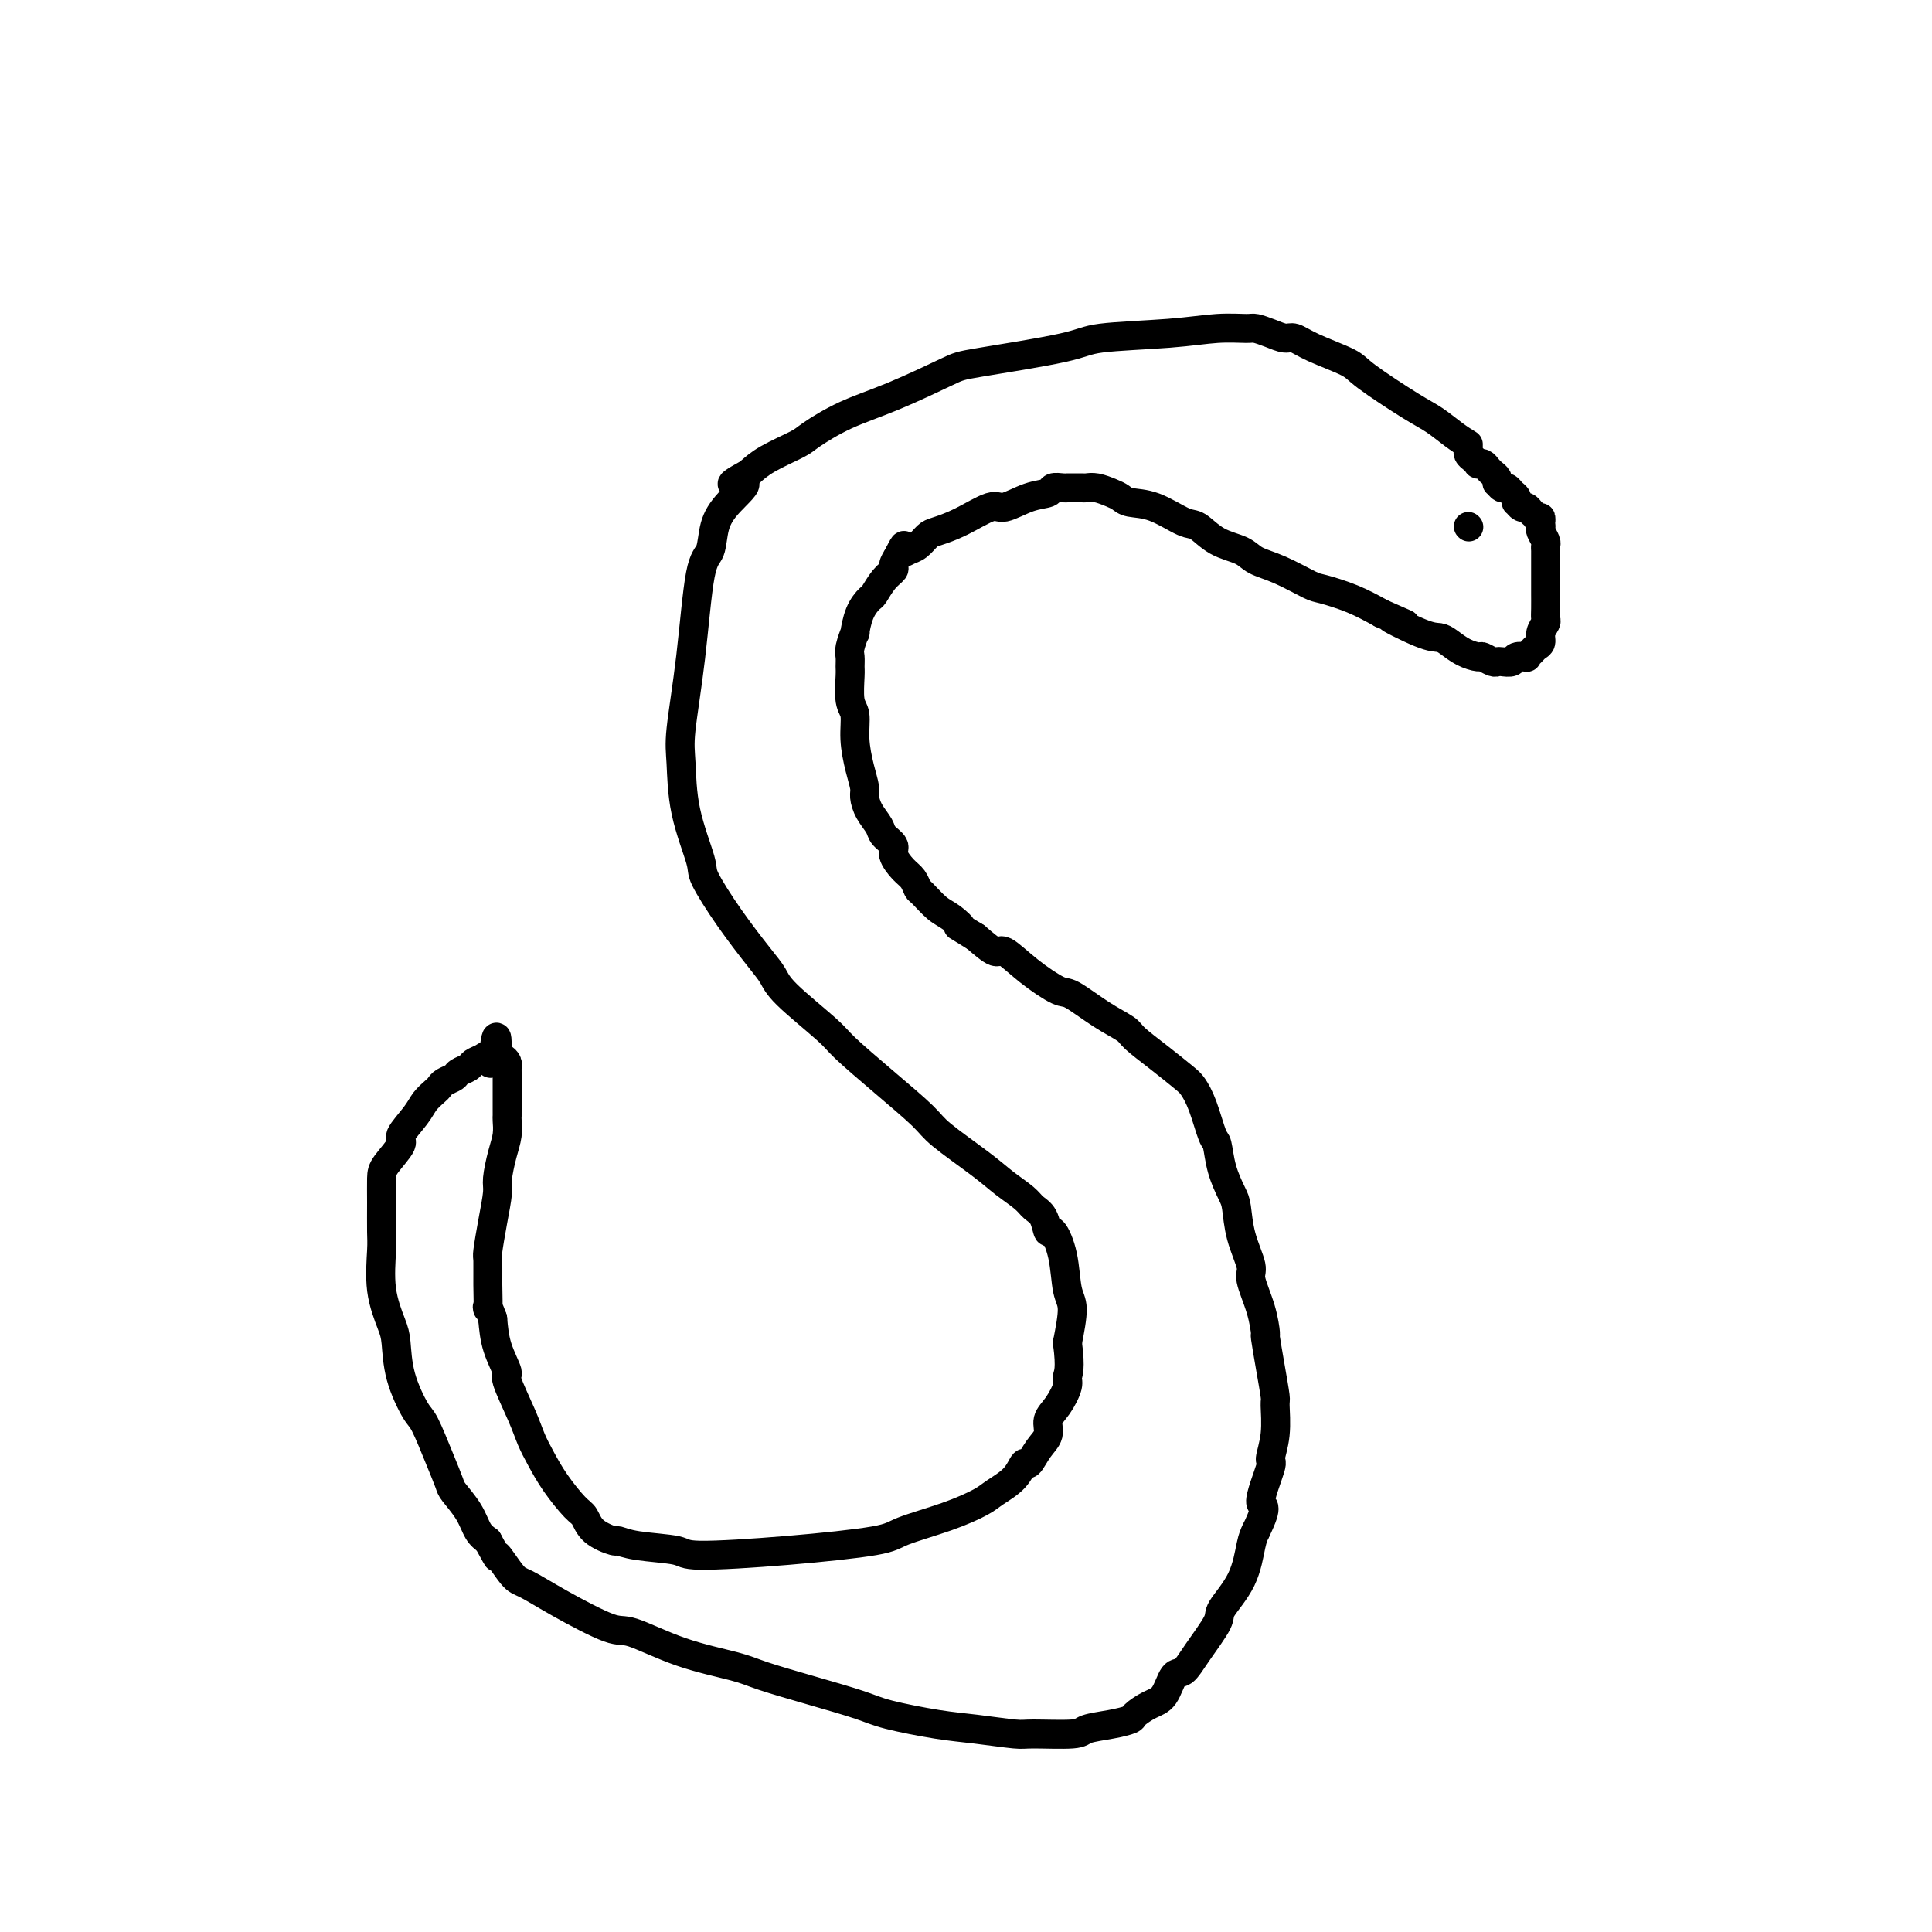 <svg viewBox='0 0 400 400' version='1.1' xmlns='http://www.w3.org/2000/svg' xmlns:xlink='http://www.w3.org/1999/xlink'><g fill='none' stroke='#000000' stroke-width='6' stroke-linecap='round' stroke-linejoin='round'><path d='M304,92c-0.899,-0.553 -1.797,-1.106 -3,-2c-1.203,-0.894 -2.709,-2.130 -4,-3c-1.291,-0.870 -2.366,-1.376 -5,-3c-2.634,-1.624 -6.826,-4.368 -9,-6c-2.174,-1.632 -2.328,-2.153 -4,-3c-1.672,-0.847 -4.861,-2.021 -7,-3c-2.139,-0.979 -3.228,-1.765 -4,-2c-0.772,-0.235 -1.228,0.080 -2,0c-0.772,-0.080 -1.860,-0.554 -3,-1c-1.140,-0.446 -2.333,-0.863 -3,-1c-0.667,-0.137 -0.809,0.007 -2,0c-1.191,-0.007 -3.433,-0.163 -6,0c-2.567,0.163 -5.461,0.646 -10,1c-4.539,0.354 -10.724,0.580 -14,1c-3.276,0.420 -3.644,1.034 -8,2c-4.356,0.966 -12.701,2.283 -17,3c-4.299,0.717 -4.552,0.835 -7,2c-2.448,1.165 -7.092,3.379 -11,5c-3.908,1.621 -7.080,2.650 -10,4c-2.920,1.350 -5.587,3.022 -7,4c-1.413,0.978 -1.573,1.263 -3,2c-1.427,0.737 -4.122,1.925 -6,3c-1.878,1.075 -2.939,2.038 -4,3'/><path d='M155,98c-6.433,3.520 -2.017,1.820 -1,2c1.017,0.180 -1.365,2.238 -3,4c-1.635,1.762 -2.523,3.226 -3,5c-0.477,1.774 -0.545,3.856 -1,5c-0.455,1.144 -1.298,1.350 -2,5c-0.702,3.650 -1.263,10.743 -2,17c-0.737,6.257 -1.651,11.678 -2,15c-0.349,3.322 -0.132,4.545 0,7c0.132,2.455 0.181,6.141 1,10c0.819,3.859 2.408,7.890 3,10c0.592,2.110 0.187,2.297 1,4c0.813,1.703 2.844,4.921 5,8c2.156,3.079 4.435,6.018 6,8c1.565,1.982 2.414,3.006 3,4c0.586,0.994 0.910,1.957 3,4c2.090,2.043 5.948,5.166 8,7c2.052,1.834 2.299,2.377 4,4c1.701,1.623 4.856,4.324 8,7c3.144,2.676 6.278,5.325 8,7c1.722,1.675 2.033,2.374 4,4c1.967,1.626 5.592,4.177 8,6c2.408,1.823 3.601,2.917 5,4c1.399,1.083 3.004,2.153 4,3c0.996,0.847 1.384,1.469 2,2c0.616,0.531 1.460,0.971 2,2c0.540,1.029 0.776,2.646 1,3c0.224,0.354 0.436,-0.554 1,0c0.564,0.554 1.481,2.571 2,5c0.519,2.429 0.640,5.269 1,7c0.360,1.731 0.960,2.352 1,4c0.040,1.648 -0.480,4.324 -1,7'/><path d='M221,278c0.750,5.541 0.126,6.394 0,7c-0.126,0.606 0.248,0.965 0,2c-0.248,1.035 -1.117,2.744 -2,4c-0.883,1.256 -1.780,2.057 -2,3c-0.220,0.943 0.238,2.027 0,3c-0.238,0.973 -1.173,1.836 -2,3c-0.827,1.164 -1.545,2.629 -2,3c-0.455,0.371 -0.648,-0.351 -1,0c-0.352,0.351 -0.865,1.774 -2,3c-1.135,1.226 -2.894,2.254 -4,3c-1.106,0.746 -1.558,1.211 -3,2c-1.442,0.789 -3.872,1.901 -7,3c-3.128,1.099 -6.954,2.186 -9,3c-2.046,0.814 -2.312,1.354 -6,2c-3.688,0.646 -10.800,1.399 -18,2c-7.200,0.601 -14.490,1.052 -18,1c-3.510,-0.052 -3.241,-0.607 -5,-1c-1.759,-0.393 -5.546,-0.623 -8,-1c-2.454,-0.377 -3.576,-0.899 -4,-1c-0.424,-0.101 -0.151,0.221 -1,0c-0.849,-0.221 -2.822,-0.985 -4,-2c-1.178,-1.015 -1.562,-2.280 -2,-3c-0.438,-0.720 -0.931,-0.895 -2,-2c-1.069,-1.105 -2.715,-3.141 -4,-5c-1.285,-1.859 -2.209,-3.542 -3,-5c-0.791,-1.458 -1.448,-2.692 -2,-4c-0.552,-1.308 -0.999,-2.690 -2,-5c-1.001,-2.310 -2.557,-5.547 -3,-7c-0.443,-1.453 0.227,-1.122 0,-2c-0.227,-0.878 -1.351,-2.965 -2,-5c-0.649,-2.035 -0.825,-4.017 -1,-6'/><path d='M102,273c-1.463,-4.095 -1.121,-1.832 -1,-2c0.121,-0.168 0.022,-2.766 0,-5c-0.022,-2.234 0.032,-4.105 0,-5c-0.032,-0.895 -0.149,-0.816 0,-2c0.149,-1.184 0.566,-3.632 1,-6c0.434,-2.368 0.887,-4.655 1,-6c0.113,-1.345 -0.113,-1.746 0,-3c0.113,-1.254 0.566,-3.359 1,-5c0.434,-1.641 0.848,-2.817 1,-4c0.152,-1.183 0.041,-2.372 0,-3c-0.041,-0.628 -0.011,-0.694 0,-1c0.011,-0.306 0.003,-0.852 0,-1c-0.003,-0.148 -0.001,0.101 0,0c0.001,-0.101 0.000,-0.552 0,-1c-0.000,-0.448 -0.000,-0.895 0,-1c0.000,-0.105 0.000,0.131 0,0c-0.000,-0.131 -0.000,-0.627 0,-1c0.000,-0.373 -0.000,-0.621 0,-1c0.000,-0.379 0.000,-0.889 0,-1c-0.000,-0.111 -0.000,0.178 0,0c0.000,-0.178 0.000,-0.822 0,-1c-0.000,-0.178 -0.000,0.111 0,0c0.000,-0.111 0.001,-0.621 0,-1c-0.001,-0.379 -0.003,-0.627 0,-1c0.003,-0.373 0.012,-0.871 0,-1c-0.012,-0.129 -0.044,0.110 0,0c0.044,-0.110 0.166,-0.568 0,-1c-0.166,-0.432 -0.619,-0.838 -1,-1c-0.381,-0.162 -0.691,-0.081 -1,0'/><path d='M103,219c-0.019,-8.357 -0.567,-2.250 -1,0c-0.433,2.250 -0.750,0.644 -1,0c-0.250,-0.644 -0.433,-0.327 -1,0c-0.567,0.327 -1.518,0.665 -2,1c-0.482,0.335 -0.497,0.667 -1,1c-0.503,0.333 -1.496,0.666 -2,1c-0.504,0.334 -0.520,0.669 -1,1c-0.480,0.331 -1.425,0.656 -2,1c-0.575,0.344 -0.779,0.705 -1,1c-0.221,0.295 -0.459,0.524 -1,1c-0.541,0.476 -1.385,1.198 -2,2c-0.615,0.802 -1.002,1.683 -2,3c-0.998,1.317 -2.607,3.070 -3,4c-0.393,0.930 0.430,1.036 0,2c-0.430,0.964 -2.115,2.785 -3,4c-0.885,1.215 -0.971,1.824 -1,3c-0.029,1.176 -0.001,2.920 0,5c0.001,2.080 -0.024,4.497 0,6c0.024,1.503 0.099,2.093 0,4c-0.099,1.907 -0.370,5.131 0,8c0.370,2.869 1.383,5.383 2,7c0.617,1.617 0.840,2.336 1,4c0.160,1.664 0.257,4.274 1,7c0.743,2.726 2.134,5.568 3,7c0.866,1.432 1.209,1.453 2,3c0.791,1.547 2.032,4.620 3,7c0.968,2.380 1.663,4.066 2,5c0.337,0.934 0.317,1.116 1,2c0.683,0.884 2.068,2.469 3,4c0.932,1.531 1.409,3.009 2,4c0.591,0.991 1.295,1.496 2,2'/><path d='M101,319c3.085,5.717 1.796,3.011 2,3c0.204,-0.011 1.901,2.673 3,4c1.099,1.327 1.600,1.296 3,2c1.400,0.704 3.697,2.142 7,4c3.303,1.858 7.610,4.135 10,5c2.390,0.865 2.861,0.317 5,1c2.139,0.683 5.944,2.595 10,4c4.056,1.405 8.361,2.301 11,3c2.639,0.699 3.611,1.199 6,2c2.389,0.801 6.196,1.902 10,3c3.804,1.098 7.604,2.193 10,3c2.396,0.807 3.388,1.326 6,2c2.612,0.674 6.843,1.502 10,2c3.157,0.498 5.238,0.666 8,1c2.762,0.334 6.205,0.833 8,1c1.795,0.167 1.942,0.003 4,0c2.058,-0.003 6.027,0.155 8,0c1.973,-0.155 1.949,-0.622 3,-1c1.051,-0.378 3.177,-0.665 5,-1c1.823,-0.335 3.342,-0.717 4,-1c0.658,-0.283 0.455,-0.465 1,-1c0.545,-0.535 1.838,-1.421 3,-2c1.162,-0.579 2.193,-0.852 3,-2c0.807,-1.148 1.390,-3.172 2,-4c0.610,-0.828 1.249,-0.459 2,-1c0.751,-0.541 1.616,-1.993 3,-4c1.384,-2.007 3.288,-4.568 4,-6c0.712,-1.432 0.232,-1.734 1,-3c0.768,-1.266 2.784,-3.495 4,-6c1.216,-2.505 1.633,-5.287 2,-7c0.367,-1.713 0.683,-2.356 1,-3'/><path d='M260,317c3.040,-6.211 1.140,-4.740 1,-6c-0.140,-1.260 1.480,-5.251 2,-7c0.520,-1.749 -0.060,-1.256 0,-2c0.060,-0.744 0.758,-2.726 1,-5c0.242,-2.274 0.027,-4.840 0,-6c-0.027,-1.160 0.135,-0.912 0,-2c-0.135,-1.088 -0.566,-3.510 -1,-6c-0.434,-2.490 -0.871,-5.048 -1,-6c-0.129,-0.952 0.050,-0.296 0,-1c-0.050,-0.704 -0.328,-2.766 -1,-5c-0.672,-2.234 -1.737,-4.641 -2,-6c-0.263,-1.359 0.277,-1.670 0,-3c-0.277,-1.330 -1.370,-3.677 -2,-6c-0.630,-2.323 -0.798,-4.621 -1,-6c-0.202,-1.379 -0.438,-1.838 -1,-3c-0.562,-1.162 -1.449,-3.025 -2,-5c-0.551,-1.975 -0.764,-4.061 -1,-5c-0.236,-0.939 -0.494,-0.732 -1,-2c-0.506,-1.268 -1.260,-4.010 -2,-6c-0.740,-1.990 -1.466,-3.229 -2,-4c-0.534,-0.771 -0.874,-1.076 -2,-2c-1.126,-0.924 -3.037,-2.469 -5,-4c-1.963,-1.531 -3.979,-3.048 -5,-4c-1.021,-0.952 -1.048,-1.338 -2,-2c-0.952,-0.662 -2.829,-1.601 -5,-3c-2.171,-1.399 -4.635,-3.259 -6,-4c-1.365,-0.741 -1.631,-0.364 -3,-1c-1.369,-0.636 -3.841,-2.284 -6,-4c-2.159,-1.716 -4.004,-3.501 -5,-4c-0.996,-0.499 -1.142,0.286 -2,0c-0.858,-0.286 -2.429,-1.643 -4,-3'/><path d='M202,194c-5.391,-3.291 -3.367,-2.019 -3,-2c0.367,0.019 -0.923,-1.217 -2,-2c-1.077,-0.783 -1.940,-1.115 -3,-2c-1.060,-0.885 -2.316,-2.324 -3,-3c-0.684,-0.676 -0.794,-0.590 -1,-1c-0.206,-0.410 -0.507,-1.317 -1,-2c-0.493,-0.683 -1.178,-1.141 -2,-2c-0.822,-0.859 -1.782,-2.120 -2,-3c-0.218,-0.880 0.306,-1.381 0,-2c-0.306,-0.619 -1.440,-1.358 -2,-2c-0.560,-0.642 -0.545,-1.187 -1,-2c-0.455,-0.813 -1.380,-1.892 -2,-3c-0.620,-1.108 -0.936,-2.243 -1,-3c-0.064,-0.757 0.123,-1.134 0,-2c-0.123,-0.866 -0.555,-2.221 -1,-4c-0.445,-1.779 -0.904,-3.981 -1,-6c-0.096,-2.019 0.171,-3.854 0,-5c-0.171,-1.146 -0.779,-1.604 -1,-3c-0.221,-1.396 -0.055,-3.731 0,-5c0.055,-1.269 0.000,-1.471 0,-2c-0.000,-0.529 0.054,-1.383 0,-2c-0.054,-0.617 -0.218,-0.996 0,-2c0.218,-1.004 0.817,-2.635 1,-3c0.183,-0.365 -0.051,0.534 0,0c0.051,-0.534 0.385,-2.500 1,-4c0.615,-1.500 1.509,-2.534 2,-3c0.491,-0.466 0.579,-0.365 1,-1c0.421,-0.635 1.175,-2.005 2,-3c0.825,-0.995 1.722,-1.614 2,-2c0.278,-0.386 -0.063,-0.539 0,-1c0.063,-0.461 0.532,-1.231 1,-2'/><path d='M186,115c1.738,-3.484 1.082,-1.692 1,-1c-0.082,0.692 0.408,0.286 1,0c0.592,-0.286 1.286,-0.453 2,-1c0.714,-0.547 1.449,-1.476 2,-2c0.551,-0.524 0.919,-0.645 2,-1c1.081,-0.355 2.875,-0.945 5,-2c2.125,-1.055 4.582,-2.574 6,-3c1.418,-0.426 1.798,0.240 3,0c1.202,-0.240 3.225,-1.385 5,-2c1.775,-0.615 3.301,-0.701 4,-1c0.699,-0.299 0.573,-0.812 1,-1c0.427,-0.188 1.409,-0.050 2,0c0.591,0.050 0.790,0.013 1,0c0.210,-0.013 0.430,-0.000 1,0c0.570,0.000 1.490,-0.011 2,0c0.510,0.011 0.610,0.045 1,0c0.390,-0.045 1.071,-0.169 2,0c0.929,0.169 2.108,0.631 3,1c0.892,0.369 1.498,0.646 2,1c0.502,0.354 0.902,0.784 2,1c1.098,0.216 2.896,0.218 5,1c2.104,0.782 4.515,2.345 6,3c1.485,0.655 2.043,0.401 3,1c0.957,0.599 2.312,2.052 4,3c1.688,0.948 3.709,1.391 5,2c1.291,0.609 1.852,1.384 3,2c1.148,0.616 2.882,1.074 5,2c2.118,0.926 4.619,2.320 6,3c1.381,0.680 1.641,0.645 3,1c1.359,0.355 3.817,1.102 6,2c2.183,0.898 4.092,1.949 6,3'/><path d='M286,127c9.275,4.081 2.963,1.282 2,1c-0.963,-0.282 3.423,1.953 6,3c2.577,1.047 3.344,0.906 4,1c0.656,0.094 1.202,0.421 2,1c0.798,0.579 1.849,1.409 3,2c1.151,0.591 2.401,0.943 3,1c0.599,0.057 0.546,-0.180 1,0c0.454,0.180 1.416,0.777 2,1c0.584,0.223 0.791,0.074 1,0c0.209,-0.074 0.419,-0.072 1,0c0.581,0.072 1.532,0.212 2,0c0.468,-0.212 0.454,-0.778 1,-1c0.546,-0.222 1.653,-0.100 2,0c0.347,0.100 -0.066,0.179 0,0c0.066,-0.179 0.610,-0.615 1,-1c0.390,-0.385 0.626,-0.719 1,-1c0.374,-0.281 0.885,-0.511 1,-1c0.115,-0.489 -0.165,-1.238 0,-2c0.165,-0.762 0.776,-1.536 1,-2c0.224,-0.464 0.060,-0.618 0,-1c-0.060,-0.382 -0.016,-0.990 0,-2c0.016,-1.010 0.004,-2.420 0,-3c-0.004,-0.580 -0.001,-0.330 0,-1c0.001,-0.670 0.000,-2.260 0,-3c-0.000,-0.740 0.001,-0.631 0,-1c-0.001,-0.369 -0.004,-1.216 0,-2c0.004,-0.784 0.015,-1.506 0,-2c-0.015,-0.494 -0.056,-0.761 0,-1c0.056,-0.239 0.207,-0.449 0,-1c-0.207,-0.551 -0.774,-1.443 -1,-2c-0.226,-0.557 -0.113,-0.778 0,-1'/><path d='M319,109c-0.107,-3.117 0.126,-1.408 0,-1c-0.126,0.408 -0.612,-0.483 -1,-1c-0.388,-0.517 -0.679,-0.660 -1,-1c-0.321,-0.340 -0.674,-0.879 -1,-1c-0.326,-0.121 -0.626,0.175 -1,0c-0.374,-0.175 -0.821,-0.822 -1,-1c-0.179,-0.178 -0.089,0.111 0,0c0.089,-0.111 0.178,-0.622 0,-1c-0.178,-0.378 -0.622,-0.622 -1,-1c-0.378,-0.378 -0.689,-0.889 -1,-1c-0.311,-0.111 -0.622,0.177 -1,0c-0.378,-0.177 -0.822,-0.821 -1,-1c-0.178,-0.179 -0.089,0.106 0,0c0.089,-0.106 0.178,-0.603 0,-1c-0.178,-0.397 -0.621,-0.694 -1,-1c-0.379,-0.306 -0.693,-0.621 -1,-1c-0.307,-0.379 -0.608,-0.822 -1,-1c-0.392,-0.178 -0.876,-0.090 -1,0c-0.124,0.090 0.110,0.182 0,0c-0.110,-0.182 -0.566,-0.636 -1,-1c-0.434,-0.364 -0.848,-0.636 -1,-1c-0.152,-0.364 -0.044,-0.818 0,-1c0.044,-0.182 0.022,-0.091 0,0'/><path d='M304,109c0.000,0.000 0.100,0.100 0.1,0.1'/></g>
</svg>